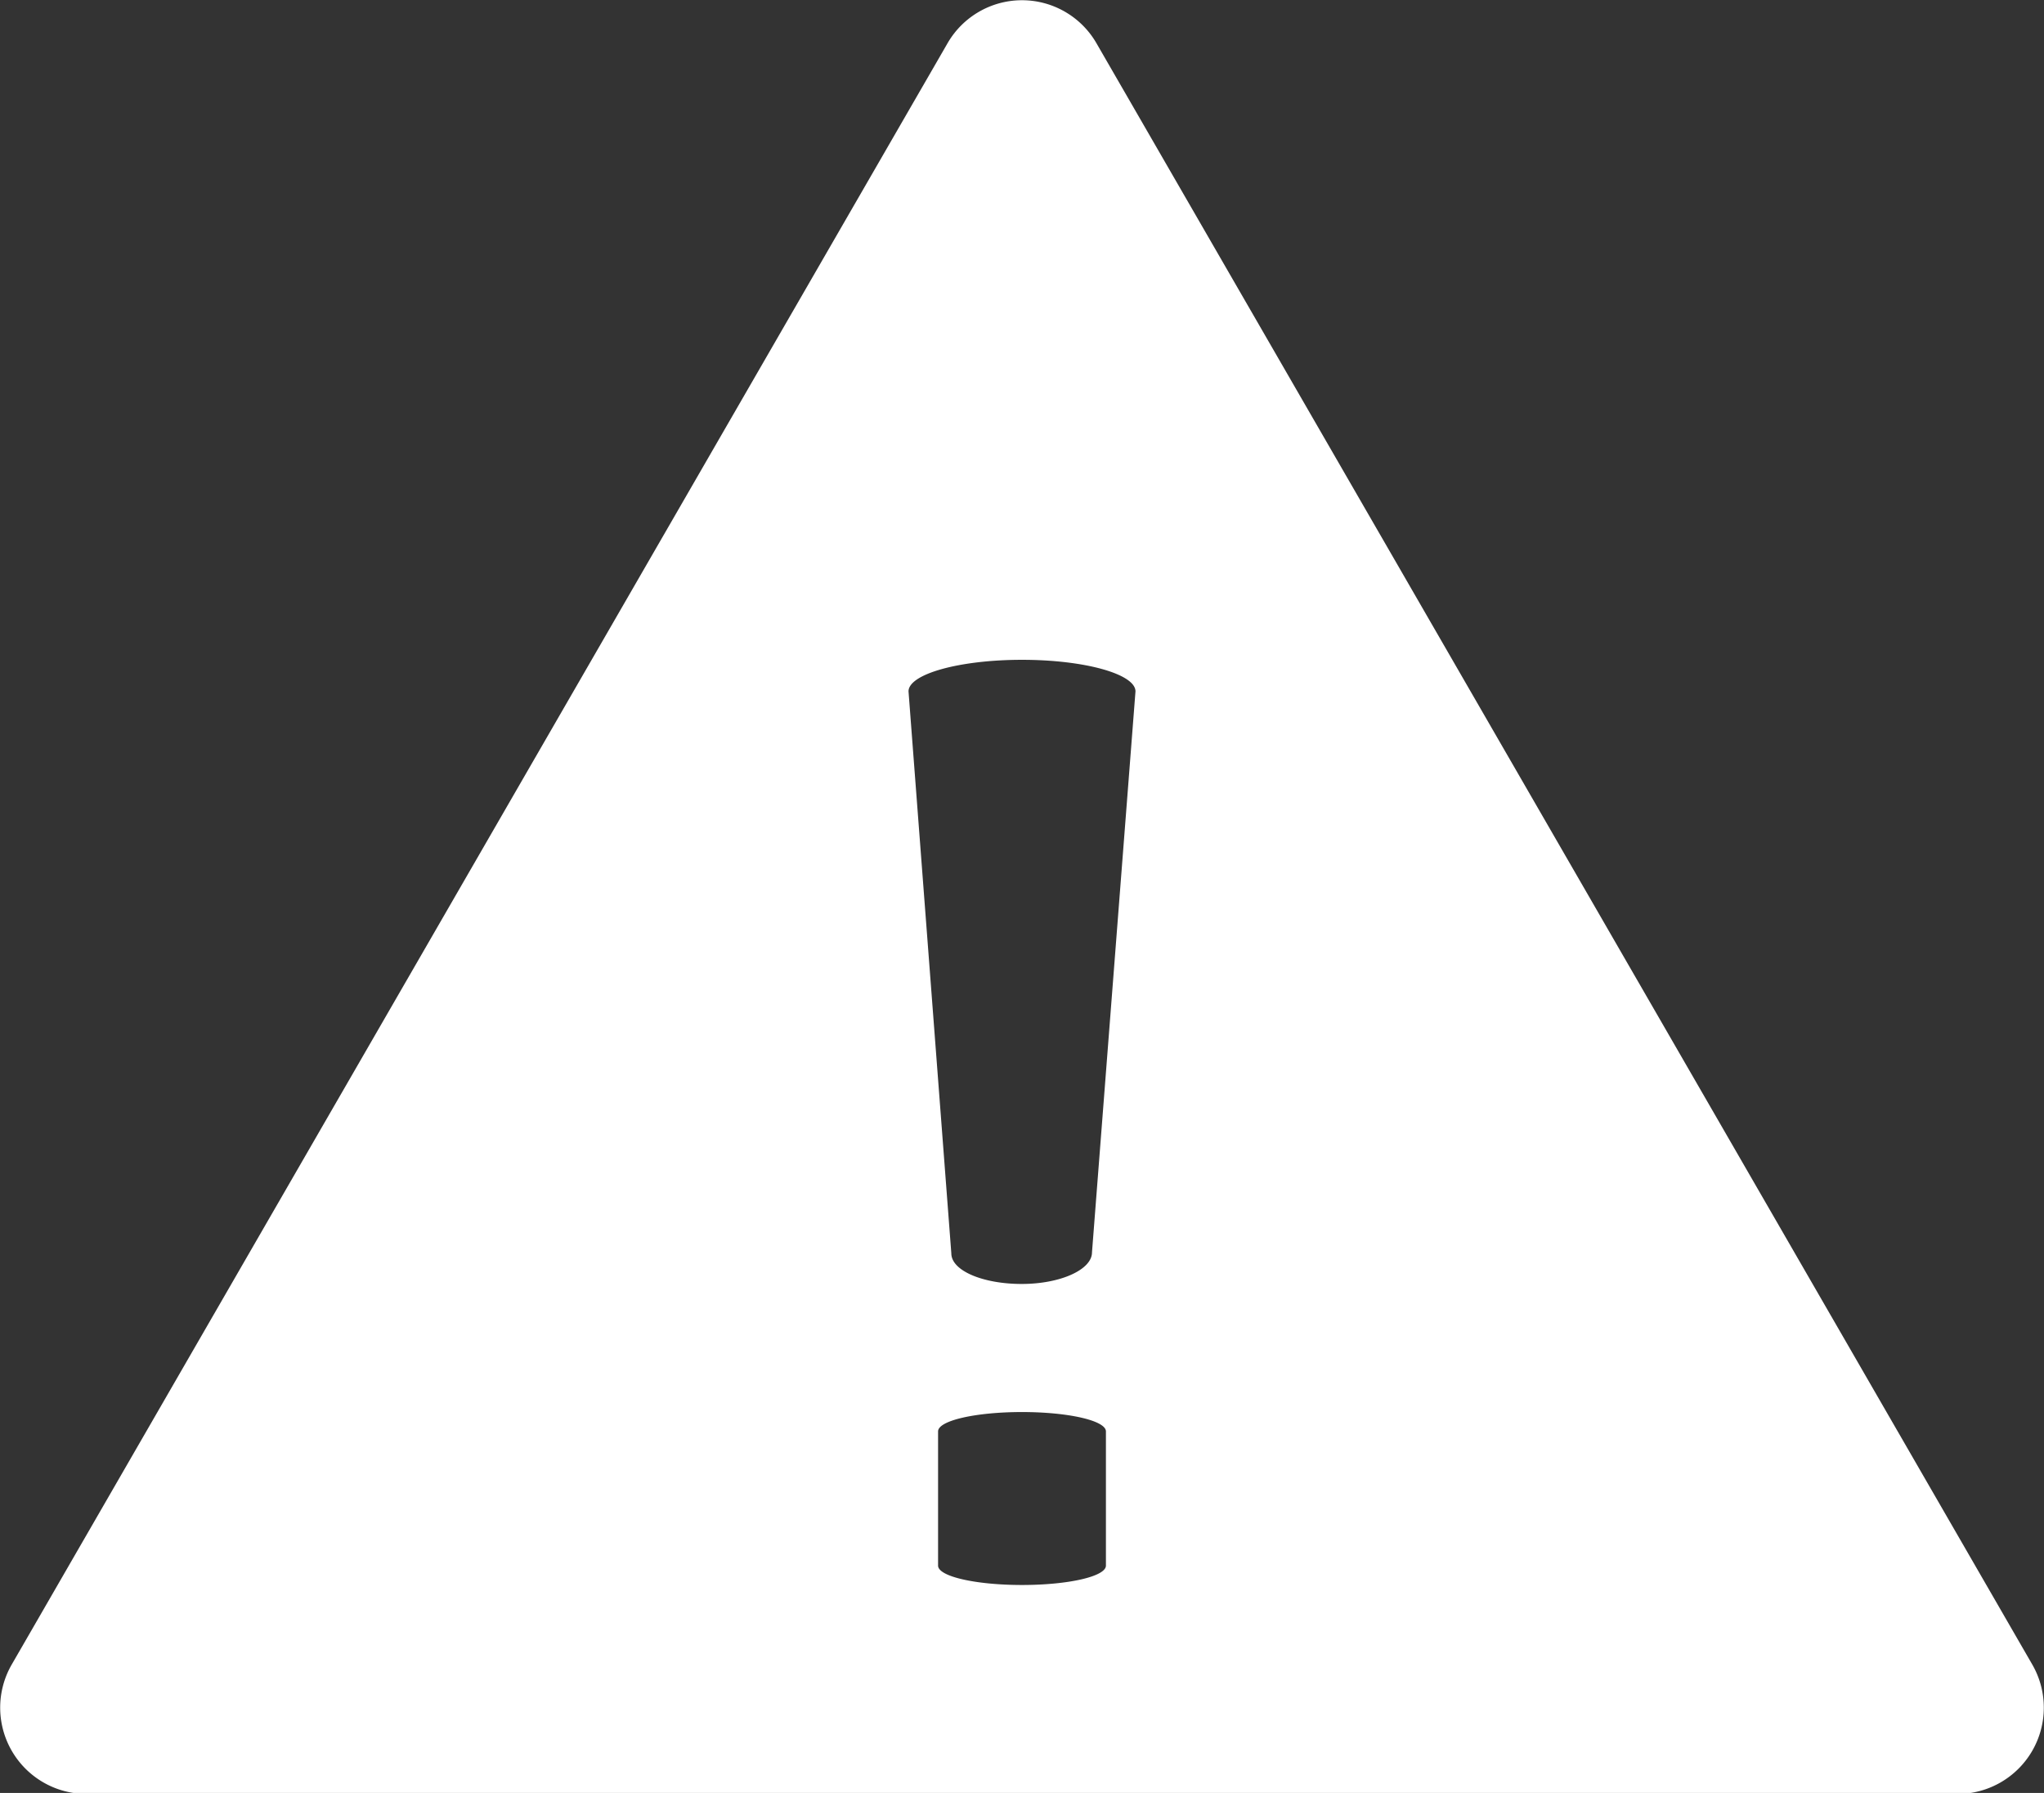 <svg id="レイヤー_1" data-name="レイヤー 1" xmlns="http://www.w3.org/2000/svg" viewBox="0 0 60.16 52.77"><rect x="0" y="0" width="60.16" height="52.77" fill="#333333" stroke="none"/><defs><style>.cls-1{fill:#fff;}</style></defs><path class="cls-1" d="M59.82,49,32.27,1.27a2.53,2.53,0,0,0-4.38,0L.34,49a2.54,2.54,0,0,0,2.2,3.8H57.62A2.54,2.54,0,0,0,59.82,49ZM32.55,46.08c0,.32-1.11.57-2.47.57s-2.47-.25-2.47-.57V42.13c0-.32,1.11-.57,2.47-.57s2.47.25,2.47.57Zm-.41-9.22v0c0,.51-.93.93-2.07.93S28,37.4,28,36.89v0L26.74,20.35c0-.51,1.49-.93,3.34-.93s3.34.42,3.34.93Z"/></svg>